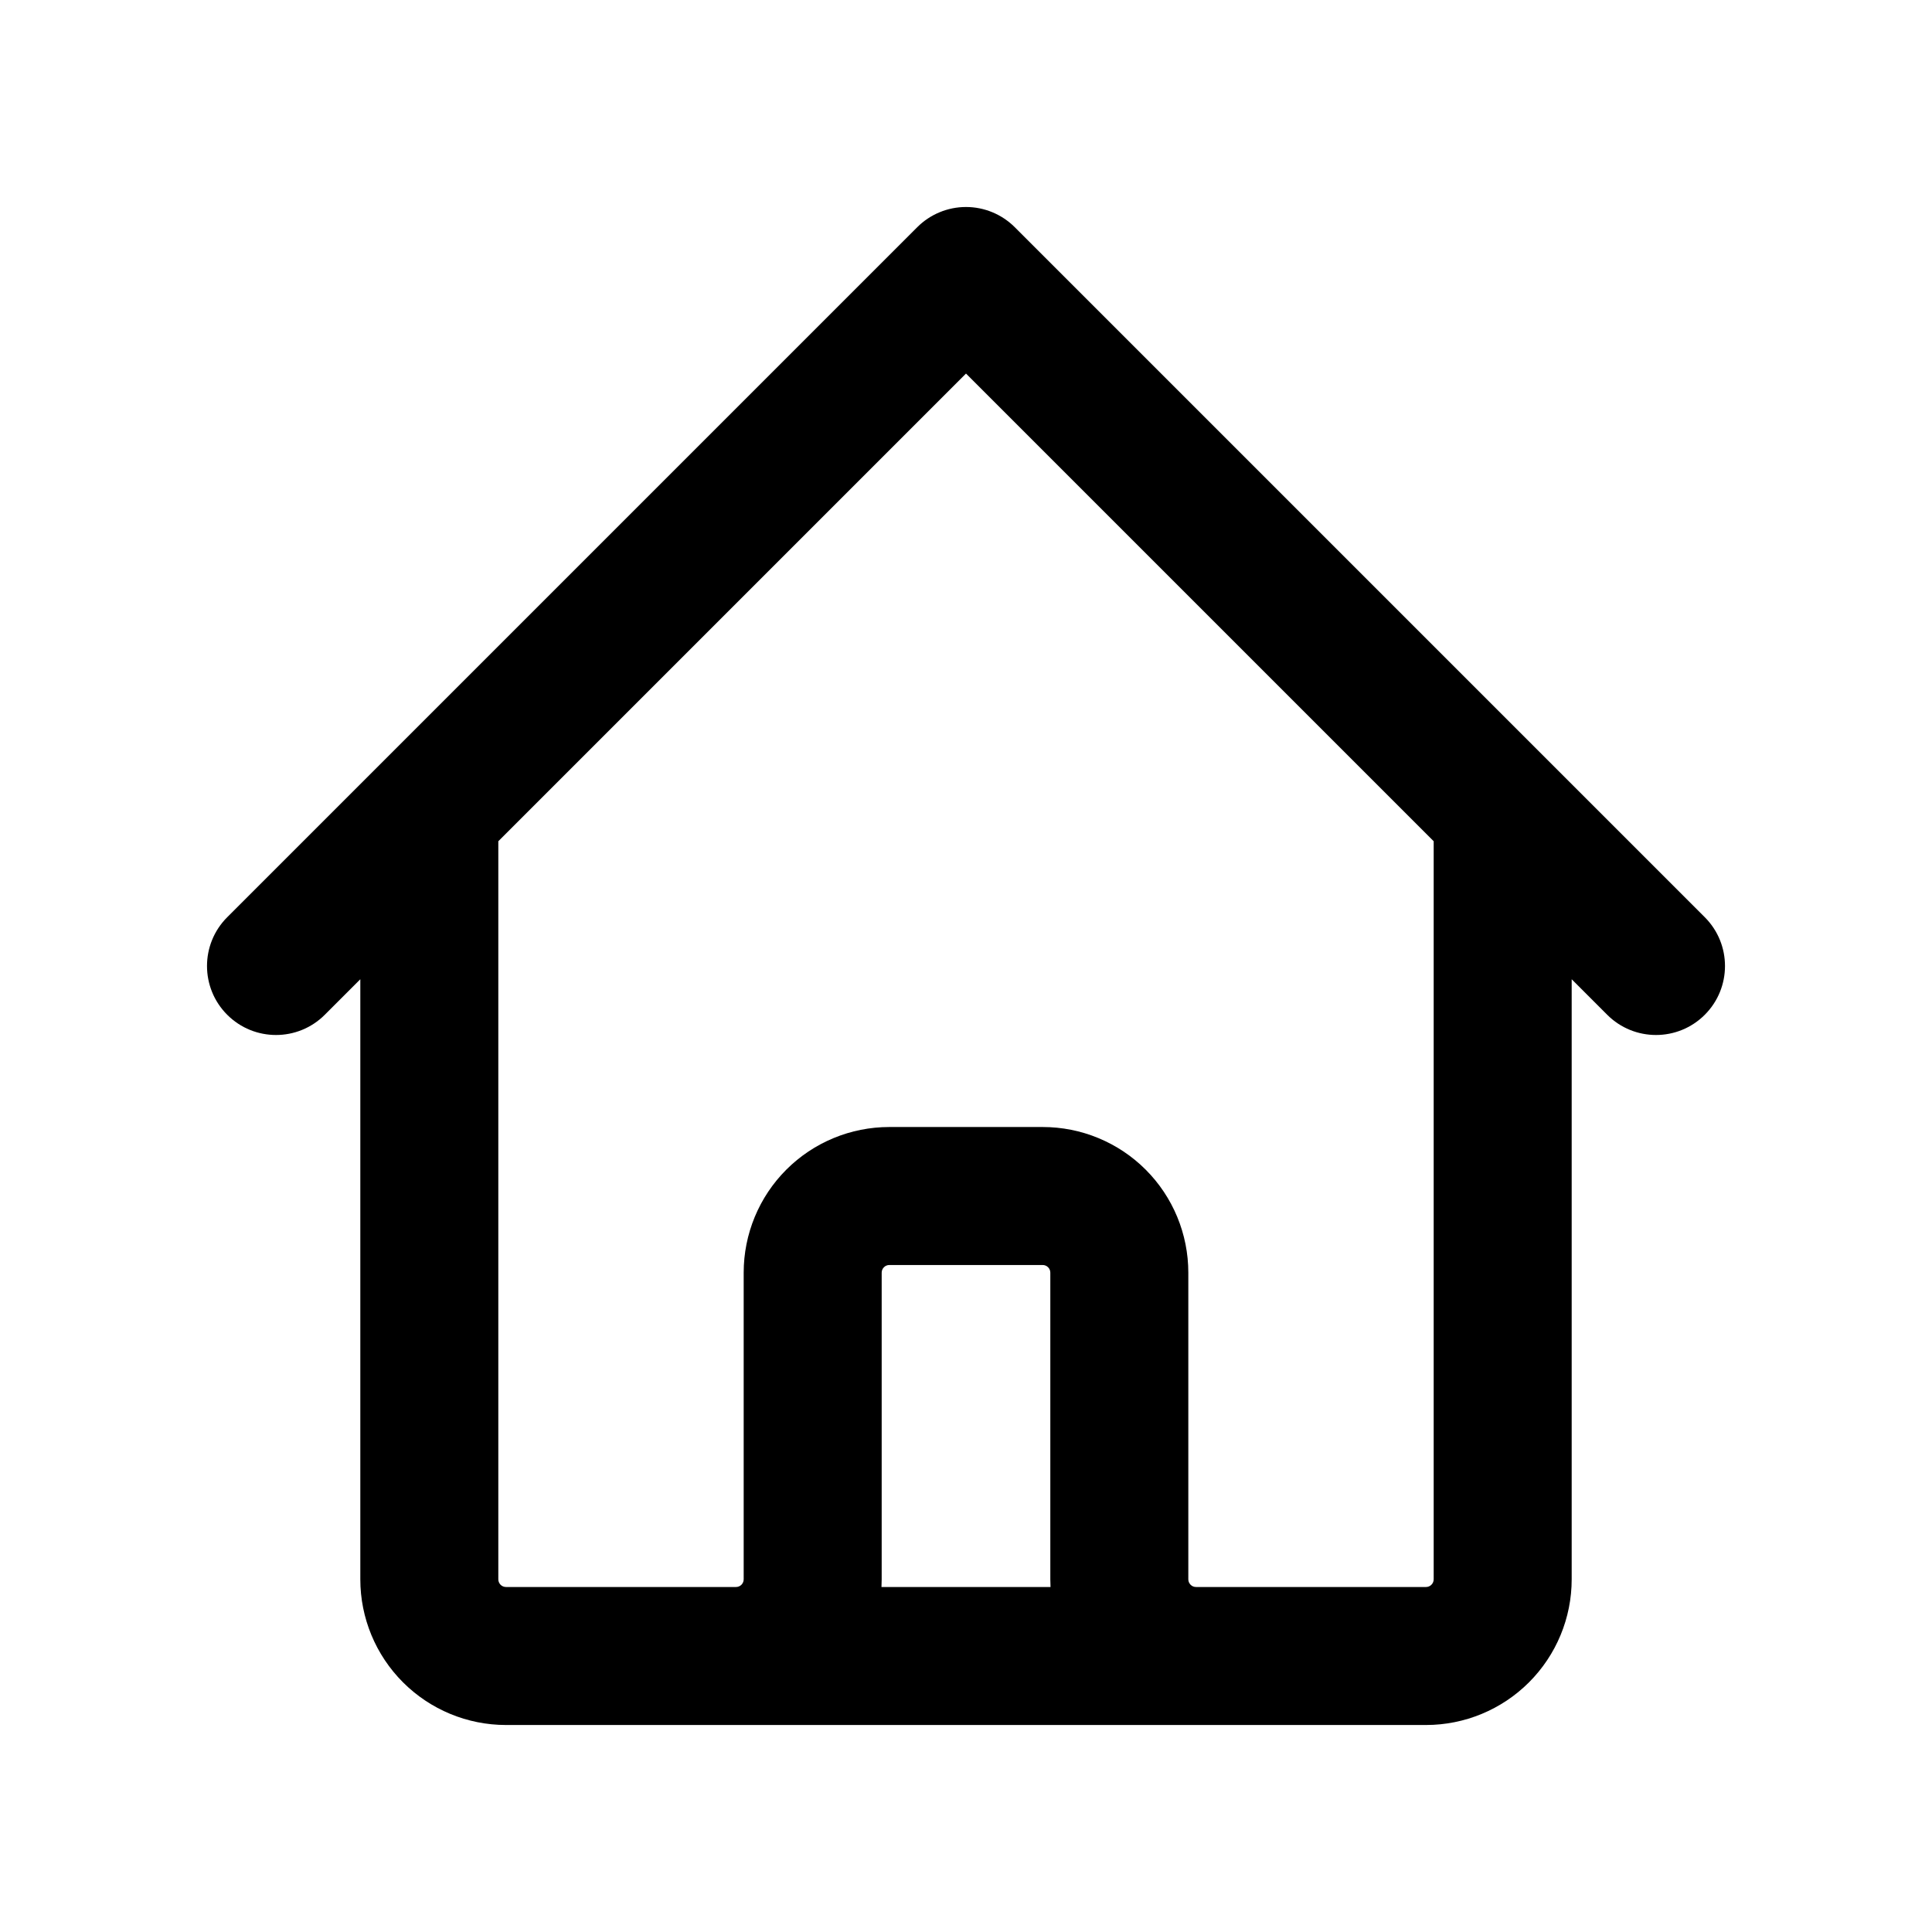 <svg width="56" height="56" viewBox="0 0 56 56" fill="none" xmlns="http://www.w3.org/2000/svg">
<path fill-rule="evenodd" clip-rule="evenodd" d="M28 6C28.53 6 29.039 6.211 29.414 6.586L49.414 26.586C50.195 27.367 50.195 28.633 49.414 29.414C48.633 30.195 47.367 30.195 46.586 29.414L45.556 28.384V45.778C45.556 46.898 45.111 47.971 44.319 48.763C43.527 49.555 42.453 50 41.333 50H14.667C13.547 50 12.473 49.555 11.681 48.763C10.889 47.971 10.444 46.898 10.444 45.778V28.384L9.414 29.414C8.633 30.195 7.367 30.195 6.586 29.414C5.805 28.633 5.805 27.367 6.586 26.586L26.586 6.586C26.961 6.211 27.47 6 28 6ZM14.444 24.384V45.778C14.444 45.837 14.468 45.893 14.509 45.935C14.551 45.977 14.608 46 14.667 46H21.333C21.392 46 21.449 45.977 21.491 45.935C21.532 45.893 21.556 45.837 21.556 45.778V36.889C21.556 35.769 22 34.695 22.792 33.903C23.584 33.111 24.658 32.667 25.778 32.667H30.222C31.342 32.667 32.416 33.111 33.208 33.903C34 34.695 34.444 35.769 34.444 36.889V45.778C34.444 45.837 34.468 45.893 34.51 45.935C34.551 45.977 34.608 46 34.667 46H41.333C41.392 46 41.449 45.977 41.49 45.935C41.532 45.893 41.556 45.837 41.556 45.778V24.384L28 10.828L14.444 24.384ZM30.45 46C30.446 45.926 30.444 45.852 30.444 45.778V36.889C30.444 36.83 30.421 36.773 30.379 36.732C30.338 36.69 30.281 36.667 30.222 36.667H25.778C25.719 36.667 25.662 36.69 25.621 36.732C25.579 36.773 25.556 36.83 25.556 36.889V45.778C25.556 45.852 25.554 45.926 25.55 46H30.45Z" fill="black"/>
</svg>

